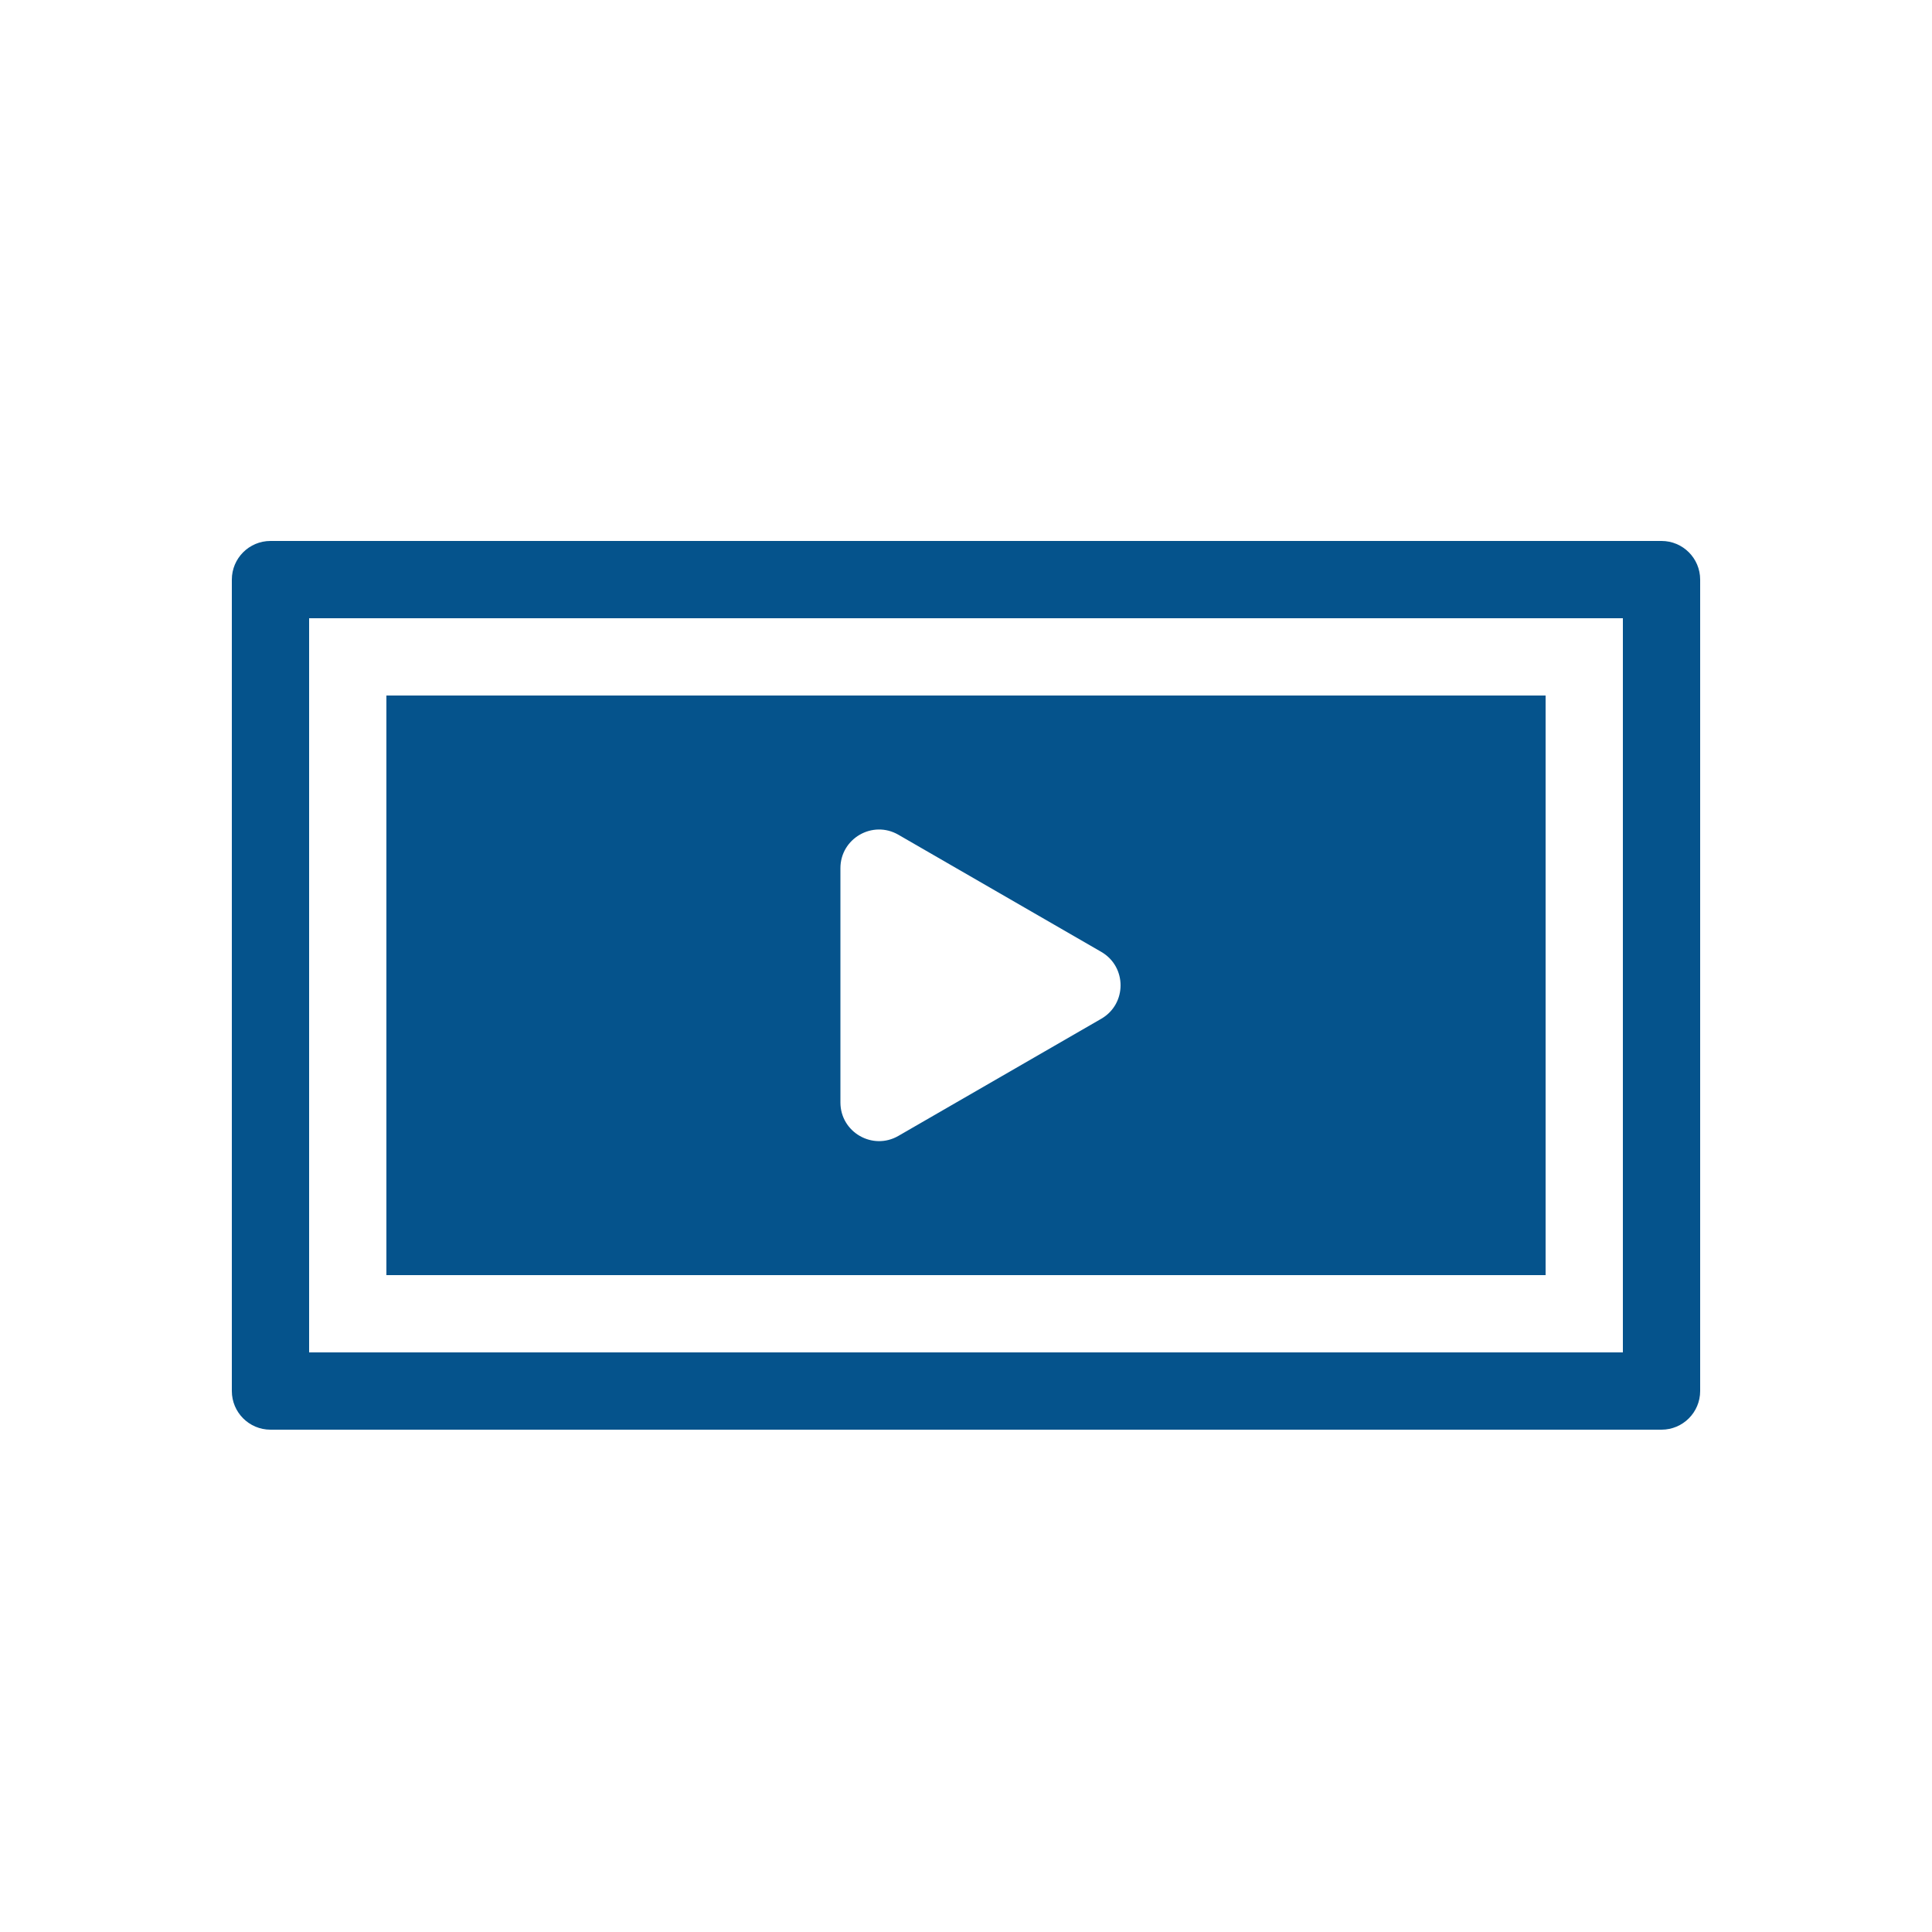 <?xml version="1.0" encoding="UTF-8"?> <svg xmlns="http://www.w3.org/2000/svg" width="50" height="50" viewBox="0 0 50 50" fill="none"> <path fill-rule="evenodd" clip-rule="evenodd" d="M10 18H40V33H10V18ZM28.5 24.634C29.167 25.019 29.167 25.981 28.5 26.366L23.25 29.397C22.583 29.782 21.75 29.301 21.75 28.531V22.469C21.75 21.699 22.583 21.218 23.25 21.603L28.5 24.634Z" fill="#05538C"></path> <path fill-rule="evenodd" clip-rule="evenodd" d="M6 15C6 14.448 6.448 14 7 14H43C43.552 14 44 14.448 44 15V36C44 36.552 43.552 37 43 37H7C6.448 37 6 36.552 6 36V15ZM8 16H42V35H8V16Z" fill="#05538C"></path> </svg> 